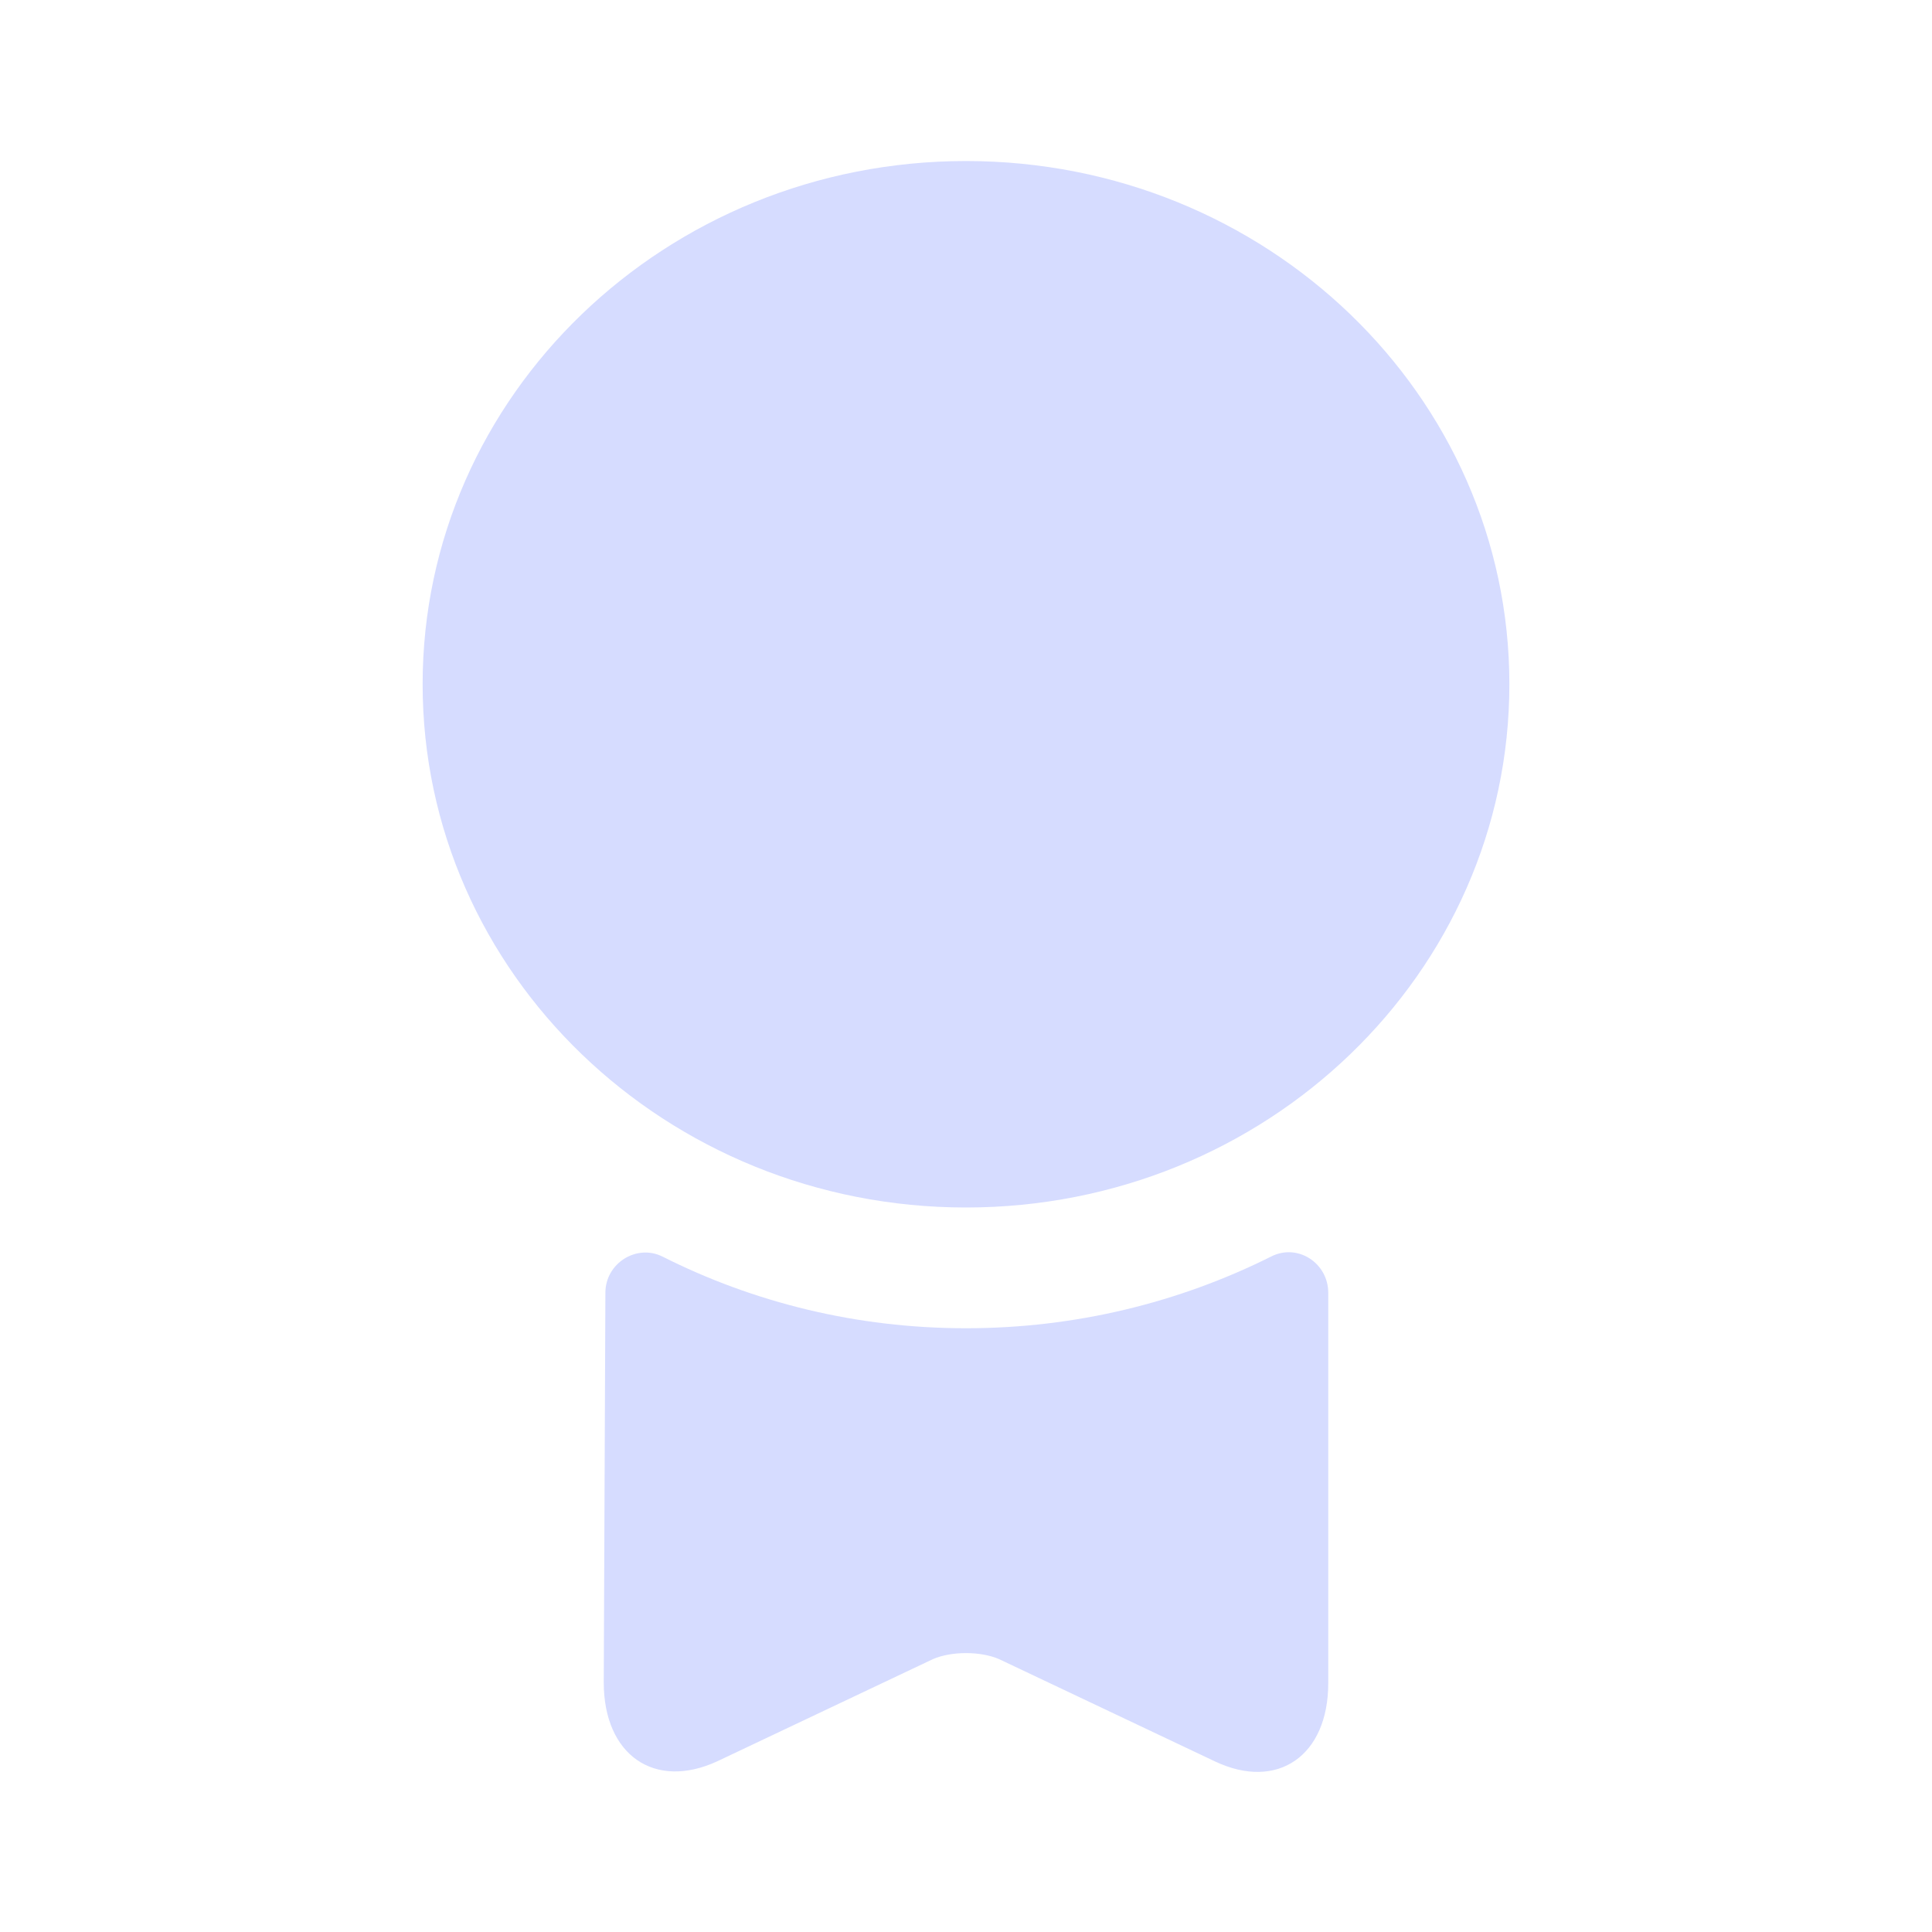 <?xml version="1.0" encoding="UTF-8"?> <svg xmlns="http://www.w3.org/2000/svg" width="20" height="20" viewBox="0 0 20 20" fill="none"><path d="M10 12.5C13.107 12.5 15.625 10.075 15.625 7.083C15.625 4.092 13.107 1.667 10 1.667C6.893 1.667 4.375 4.092 4.375 7.083C4.375 10.075 6.893 12.5 10 12.5Z" fill="#D6DCFF"></path><path d="M13.158 13.008C13.433 12.867 13.75 13.075 13.75 13.383V17.425C13.75 18.175 13.225 18.542 12.575 18.233L10.342 17.175C10.15 17.092 9.85 17.092 9.658 17.175L7.425 18.233C6.775 18.533 6.25 18.167 6.25 17.417L6.267 13.383C6.267 13.075 6.592 12.875 6.858 13.008C7.8 13.483 8.867 13.75 10 13.75C11.133 13.75 12.208 13.483 13.158 13.008Z" fill="#D6DCFF"></path></svg> 